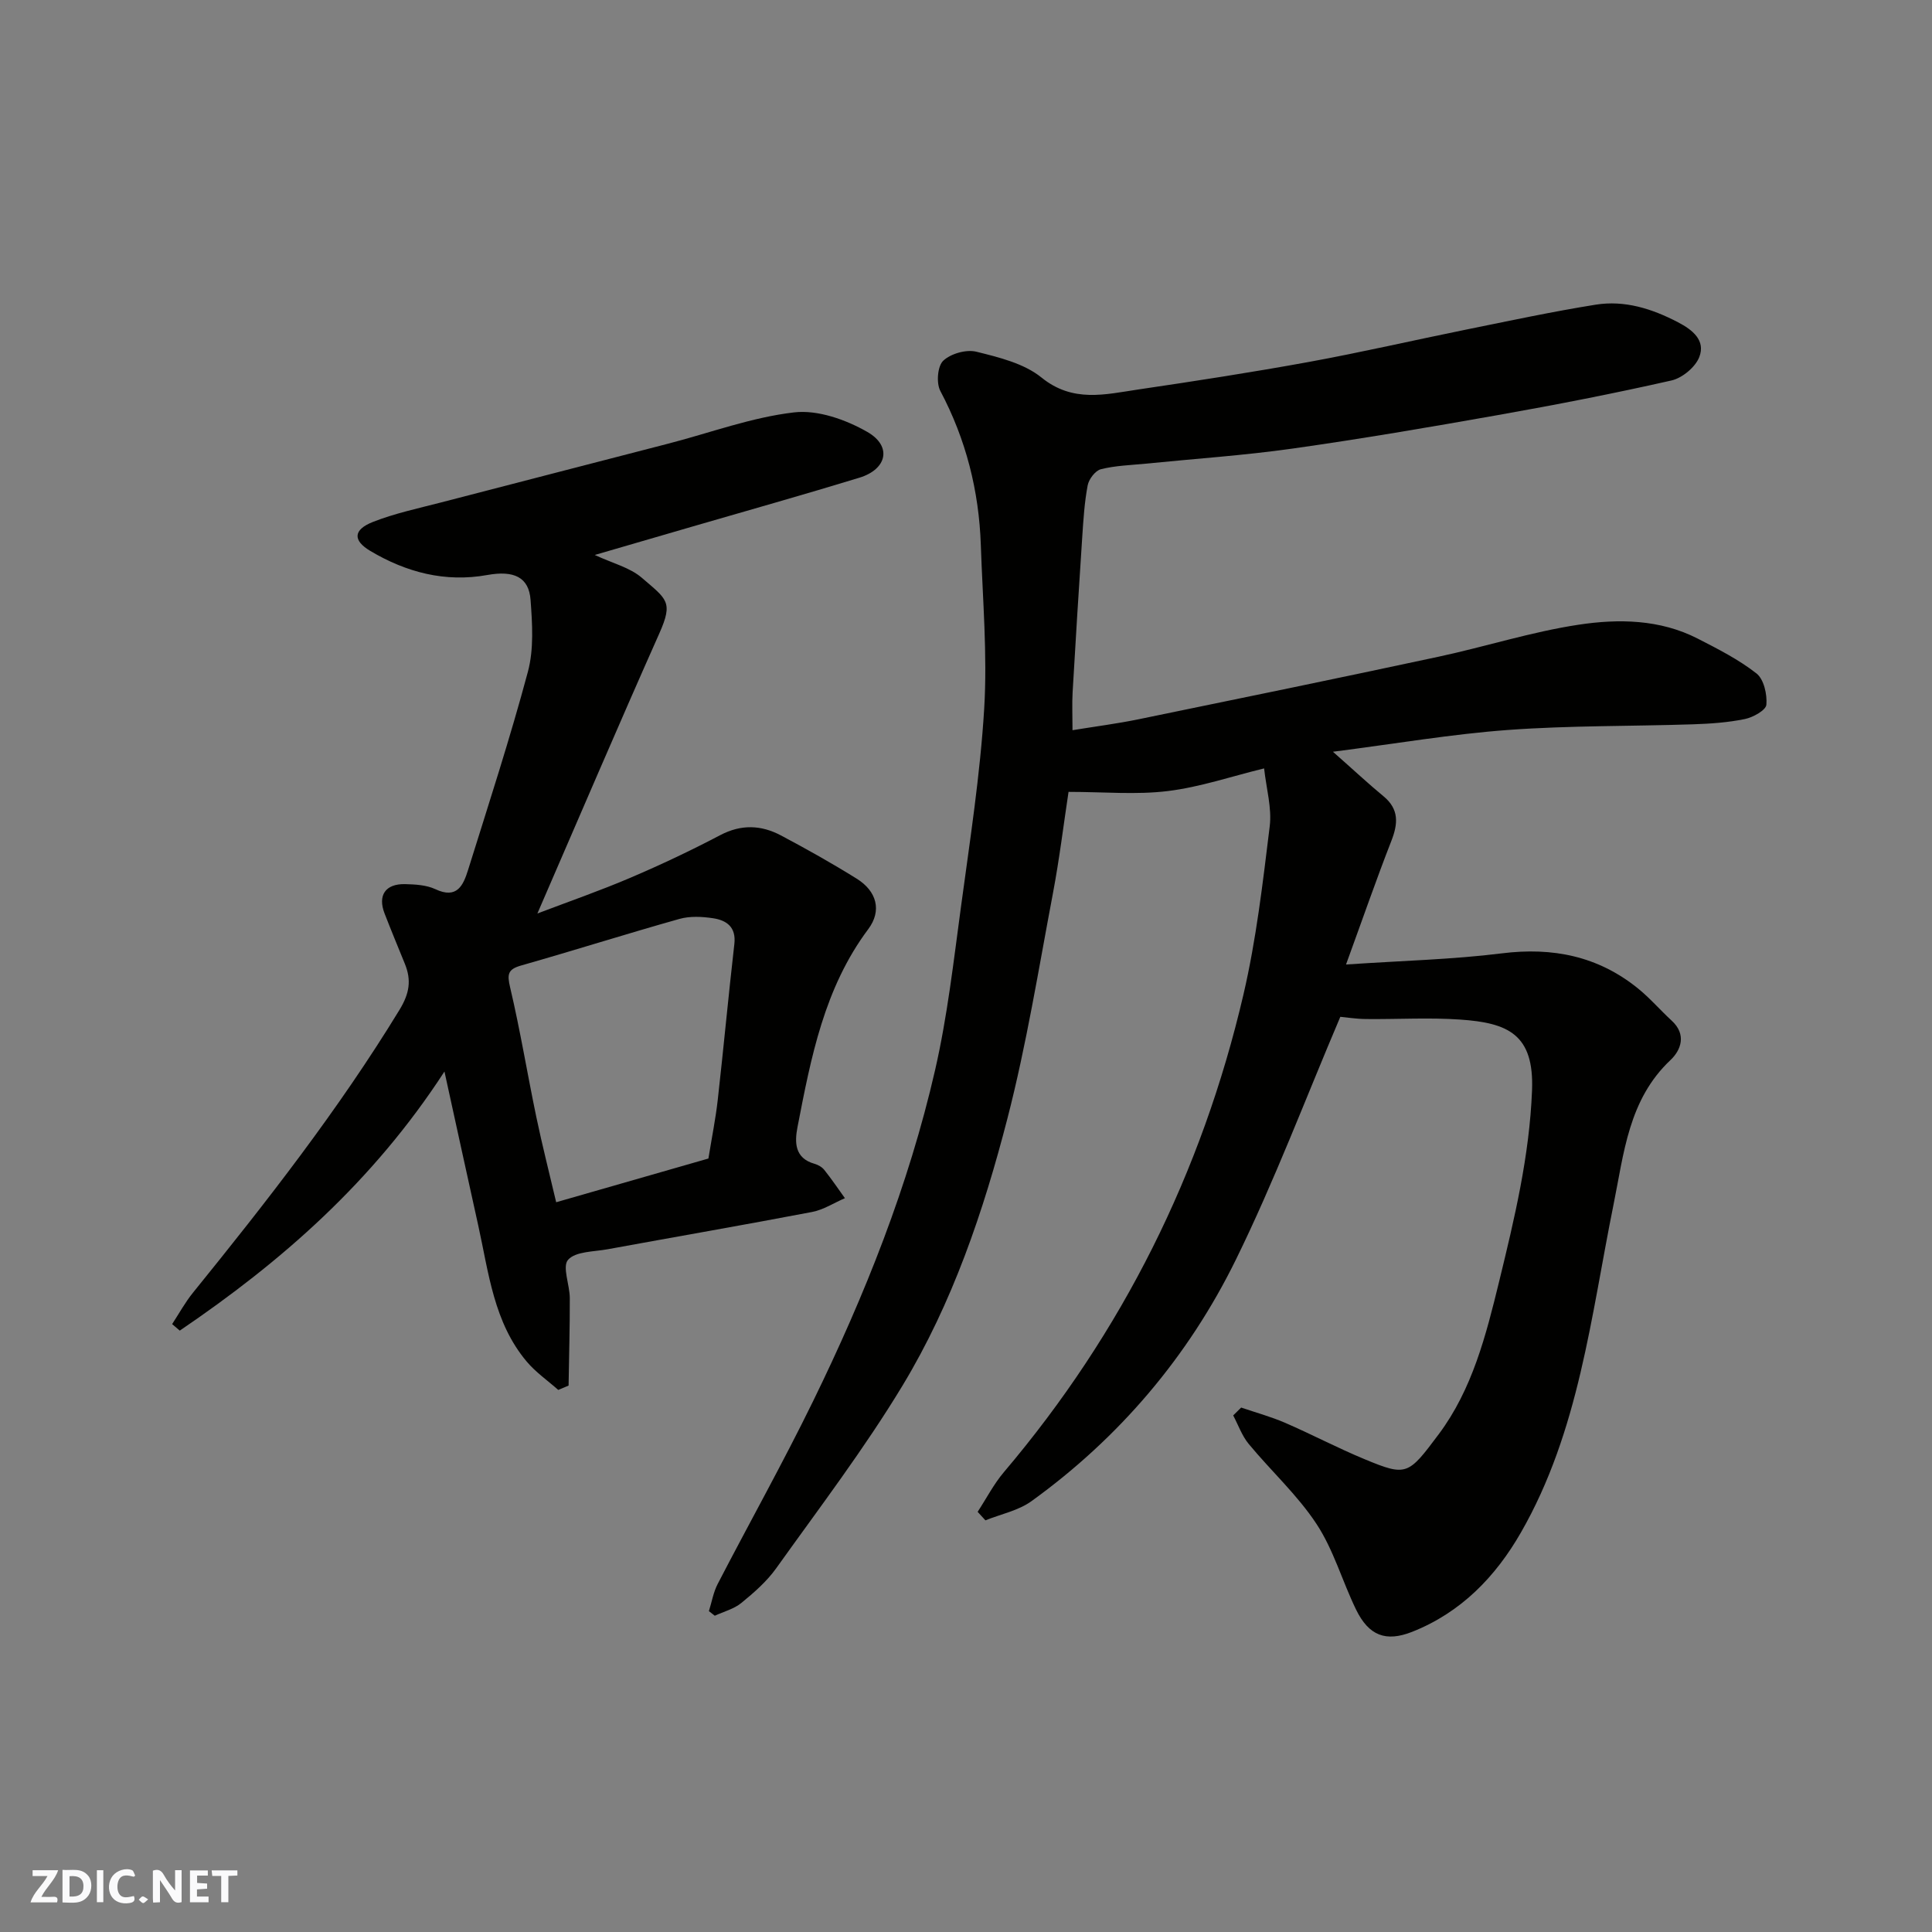 <svg enable-background="new 0 0 400 400" viewBox="0 0 400 400" xmlns="http://www.w3.org/2000/svg"><rect x="0" y="0" width="400" height="400" fill="#808080" stroke="none"/><g fill="#fafafb"><path d="m37.59 393.81c-.92.31-1.52.05-2-.78-.7-1.2-1.52-2.34-2.47-3.78v4.59c-.55.03-.95.05-1.41.07-.03-.37-.06-.64-.06-.91 0-1.91 0-3.81 0-5.7 1.13-.41 1.77-.03 2.29.91.62 1.11 1.38 2.14 2.31 3.19v-4.2h1.35v6.61z"/><path d="m12.94 393.88v-6.75c1.9.19 3.93-.54 5.37 1.29.8 1.01.78 2.88.03 3.97-1.37 1.97-3.4 1.51-5.4 1.49m1.45-1.22c2.04.12 2.92-.58 2.89-2.21-.03-1.51-.98-2.19-2.89-2z"/><path d="m11.81 393.87h-5.49c.68-2.18 2.47-3.48 3.51-5.45h-3.08v-1.21h5.29c-.71 2.13-2.44 3.48-3.47 5.51.86 0 1.63.04 2.39-.01.79-.05 1.14.21.85 1.16"/><path d="m39.33 393.86v-6.61h3.7v1.07h-2.22v1.52c.68.04 1.34.09 2.07.13v1.07c-.72.05-1.38.09-2.1.14v1.48h2.4v1.19h-3.85z"/><path d="m27.71 388.56c-1.15-.3-2.46-.61-3.1.64-.37.73-.41 1.93-.06 2.67.63 1.35 1.99.93 3.17.68.35.94-.01 1.32-.93 1.46-1.62.25-3.05-.27-3.76-1.48-.73-1.24-.6-3.03.31-4.17.88-1.11 2.71-1.7 4-1.16.32.13.44.74.65 1.12-.1.08-.19.16-.28.24"/><path d="m49.15 387.24v1.07c-.59.02-1.17.05-1.87.08v5.44h-1.48v-5.44h-1.85c-.05-.4-.08-.73-.13-1.15z"/><path d="m20.06 387.21h1.33v6.62h-1.33z"/><path d="m30.68 393.25c-.49.38-.8.79-1.05.76-.32-.05-.6-.45-.9-.7.26-.24.51-.64.8-.67.29-.04.62.3 1.15.61"/></g><path d="m256.97 291.42c3.02 1.03 6.13 1.88 9.06 3.14 5.54 2.4 10.89 5.23 16.47 7.54 8.76 3.64 9.05 3.29 15.38-5.17 6.94-9.28 9.78-20.46 12.5-31.61 3.18-13.04 6.28-25.98 6.81-39.55.46-11.64-4.96-14-14.89-14.68-6.47-.45-12.99-.04-19.49-.11-2.08-.02-4.15-.36-5.31-.46-7.21 16.93-13.64 34.03-21.66 50.35-9.84 20.01-24.09 36.79-42.27 49.92-2.72 1.97-6.35 2.69-9.55 3.98-.54-.59-1.07-1.18-1.61-1.76 1.81-2.76 3.34-5.76 5.46-8.25 24.53-28.94 40.97-61.99 49.57-98.84 2.66-11.42 4.01-23.17 5.44-34.83.47-3.8-.7-7.81-1.16-12-6.73 1.64-13.25 3.87-19.94 4.69-6.51.8-13.2.17-20.55.17-.98 6.42-1.87 13.81-3.25 21.1-2.94 15.53-5.45 31.19-9.39 46.47-4.97 19.27-11.39 38.24-21.73 55.35-7.92 13.1-17.25 25.35-26.16 37.83-1.95 2.73-4.6 5.04-7.22 7.18-1.53 1.25-3.64 1.78-5.49 2.64-.41-.32-.81-.63-1.22-.95.59-1.87.92-3.88 1.8-5.59 6.54-12.63 13.5-25.05 19.74-37.82 10.75-21.99 19.81-44.7 25.29-68.61 2.55-11.12 3.83-22.55 5.37-33.88 1.84-13.64 3.97-27.29 4.8-41 .67-11.21-.32-22.52-.7-33.79s-3.07-21.91-8.39-31.95c-.86-1.63-.58-5.13.61-6.25 1.56-1.47 4.77-2.38 6.86-1.86 4.68 1.16 9.86 2.42 13.46 5.33 6.51 5.29 13.22 3.5 20.05 2.49 11.79-1.74 23.58-3.56 35.31-5.7 10.88-1.99 21.68-4.49 32.52-6.69 8.94-1.81 17.87-3.73 26.88-5.17 6-.96 11.66.83 17.04 3.64 3.04 1.58 5.74 3.76 4.41 7.2-.81 2.09-3.52 4.34-5.75 4.85-11.92 2.7-23.93 5.04-35.96 7.17-14.15 2.51-28.32 4.93-42.55 6.94-10.07 1.42-20.25 2.1-30.38 3.12-3.1.31-6.27.39-9.26 1.15-1.15.29-2.49 2.06-2.73 3.34-.67 3.54-.89 7.17-1.13 10.78-.71 10.7-1.37 21.4-1.99 32.11-.13 2.31-.02 4.63-.02 7.8 4.78-.78 9.21-1.35 13.57-2.24 20.74-4.26 41.49-8.53 62.2-12.97 9.7-2.08 19.23-5.15 29.01-6.63 8.26-1.25 16.84-1.13 24.65 2.87 4.21 2.16 8.49 4.33 12.18 7.22 1.53 1.2 2.23 4.32 2.05 6.47-.09 1.14-2.75 2.62-4.45 2.97-3.51.72-7.14.97-10.74 1.09-12.77.42-25.57.24-38.29 1.17-11.64.85-23.2 2.84-36.26 4.51 4.34 3.83 7.32 6.62 10.46 9.21 3.27 2.7 3.03 5.69 1.62 9.29-3.07 7.85-5.82 15.81-9.37 25.55 11.81-.8 22.11-1.04 32.27-2.31 10.51-1.31 19.87.57 28.12 7.22 2.52 2.03 4.65 4.52 7.04 6.72 3.11 2.85 1.94 6.08-.25 8.15-8.71 8.2-9.64 19.31-11.8 29.95-4.68 23.12-7.13 46.89-19.17 67.87-5.24 9.14-12.42 16.58-22.54 20.57-5.41 2.13-8.95.82-11.6-4.63-2.85-5.86-4.64-12.34-8.18-17.71-3.95-6-9.42-10.98-14.04-16.57-1.4-1.69-2.16-3.92-3.21-5.9.54-.55 1.09-1.09 1.65-1.63z" fill="#010100"/><path d="m123.14 114.9c3.7 1.73 7.27 2.59 9.75 4.73 5.16 4.46 6.55 4.91 3.62 11.5-8.48 19.04-16.66 38.21-25.25 58 6.55-2.49 13.01-4.73 19.28-7.41 6.3-2.69 12.52-5.63 18.59-8.82 4.33-2.27 8.45-2.1 12.52.05 5.33 2.82 10.6 5.78 15.72 8.97 4.16 2.59 5.25 6.62 2.4 10.44-9.13 12.2-11.87 26.61-14.66 41.01-.59 3.07-.64 6.41 3.52 7.58.75.21 1.57.68 2.04 1.28 1.5 1.88 2.85 3.88 4.26 5.84-2.27.98-4.45 2.41-6.82 2.86-14.09 2.69-28.23 5.14-42.34 7.72-2.84.52-6.58.42-8.15 2.17-1.26 1.41.34 5.2.35 7.93.02 6.04-.16 12.08-.25 18.12-.71.3-1.43.6-2.14.9-2.19-1.94-4.66-3.65-6.53-5.87-6.82-8.1-7.86-18.35-10.03-28.16-2.25-10.15-4.46-20.3-7-31.89-14.84 22.86-33.79 39.38-54.8 53.64-.53-.45-1.05-.9-1.58-1.35 1.43-2.18 2.69-4.5 4.32-6.51 15.22-18.8 30.11-37.83 42.75-58.55 2.09-3.43 2.49-6.15 1.11-9.54-1.41-3.46-2.84-6.91-4.19-10.39-1.47-3.77.15-6.2 4.26-6.1 2.1.05 4.4.18 6.24 1.04 4.53 2.14 5.8-.85 6.79-4.01 4.26-13.64 8.69-27.23 12.38-41.02 1.25-4.67.91-9.91.55-14.83-.34-4.76-3.47-6.17-8.97-5.18-8.71 1.57-16.76-.55-24.22-4.99-3.65-2.17-3.54-4.39.55-6 4.5-1.77 9.3-2.79 14.01-4.01 15.73-4.1 31.48-8.13 47.22-12.22 8.65-2.24 17.18-5.43 25.97-6.45 4.88-.57 10.71 1.5 15.15 4.04 5.16 2.95 4.11 7.72-1.62 9.48-11.5 3.52-23.08 6.77-34.63 10.13-6.67 1.94-13.31 3.88-20.17 5.87zm23.53 124.96c.71-4.39 1.49-8.23 1.93-12.12 1.21-10.76 2.21-21.54 3.44-32.3.4-3.52-1.62-4.91-4.42-5.33-2.26-.34-4.77-.47-6.94.14-10.95 3.08-21.79 6.52-32.73 9.63-2.83.8-2.98 1.8-2.33 4.57 2.09 8.87 3.56 17.89 5.42 26.82 1.22 5.86 2.71 11.66 4.11 17.64 10.77-3.08 21.08-6.04 31.52-9.05z" fill="#010100"/></svg>